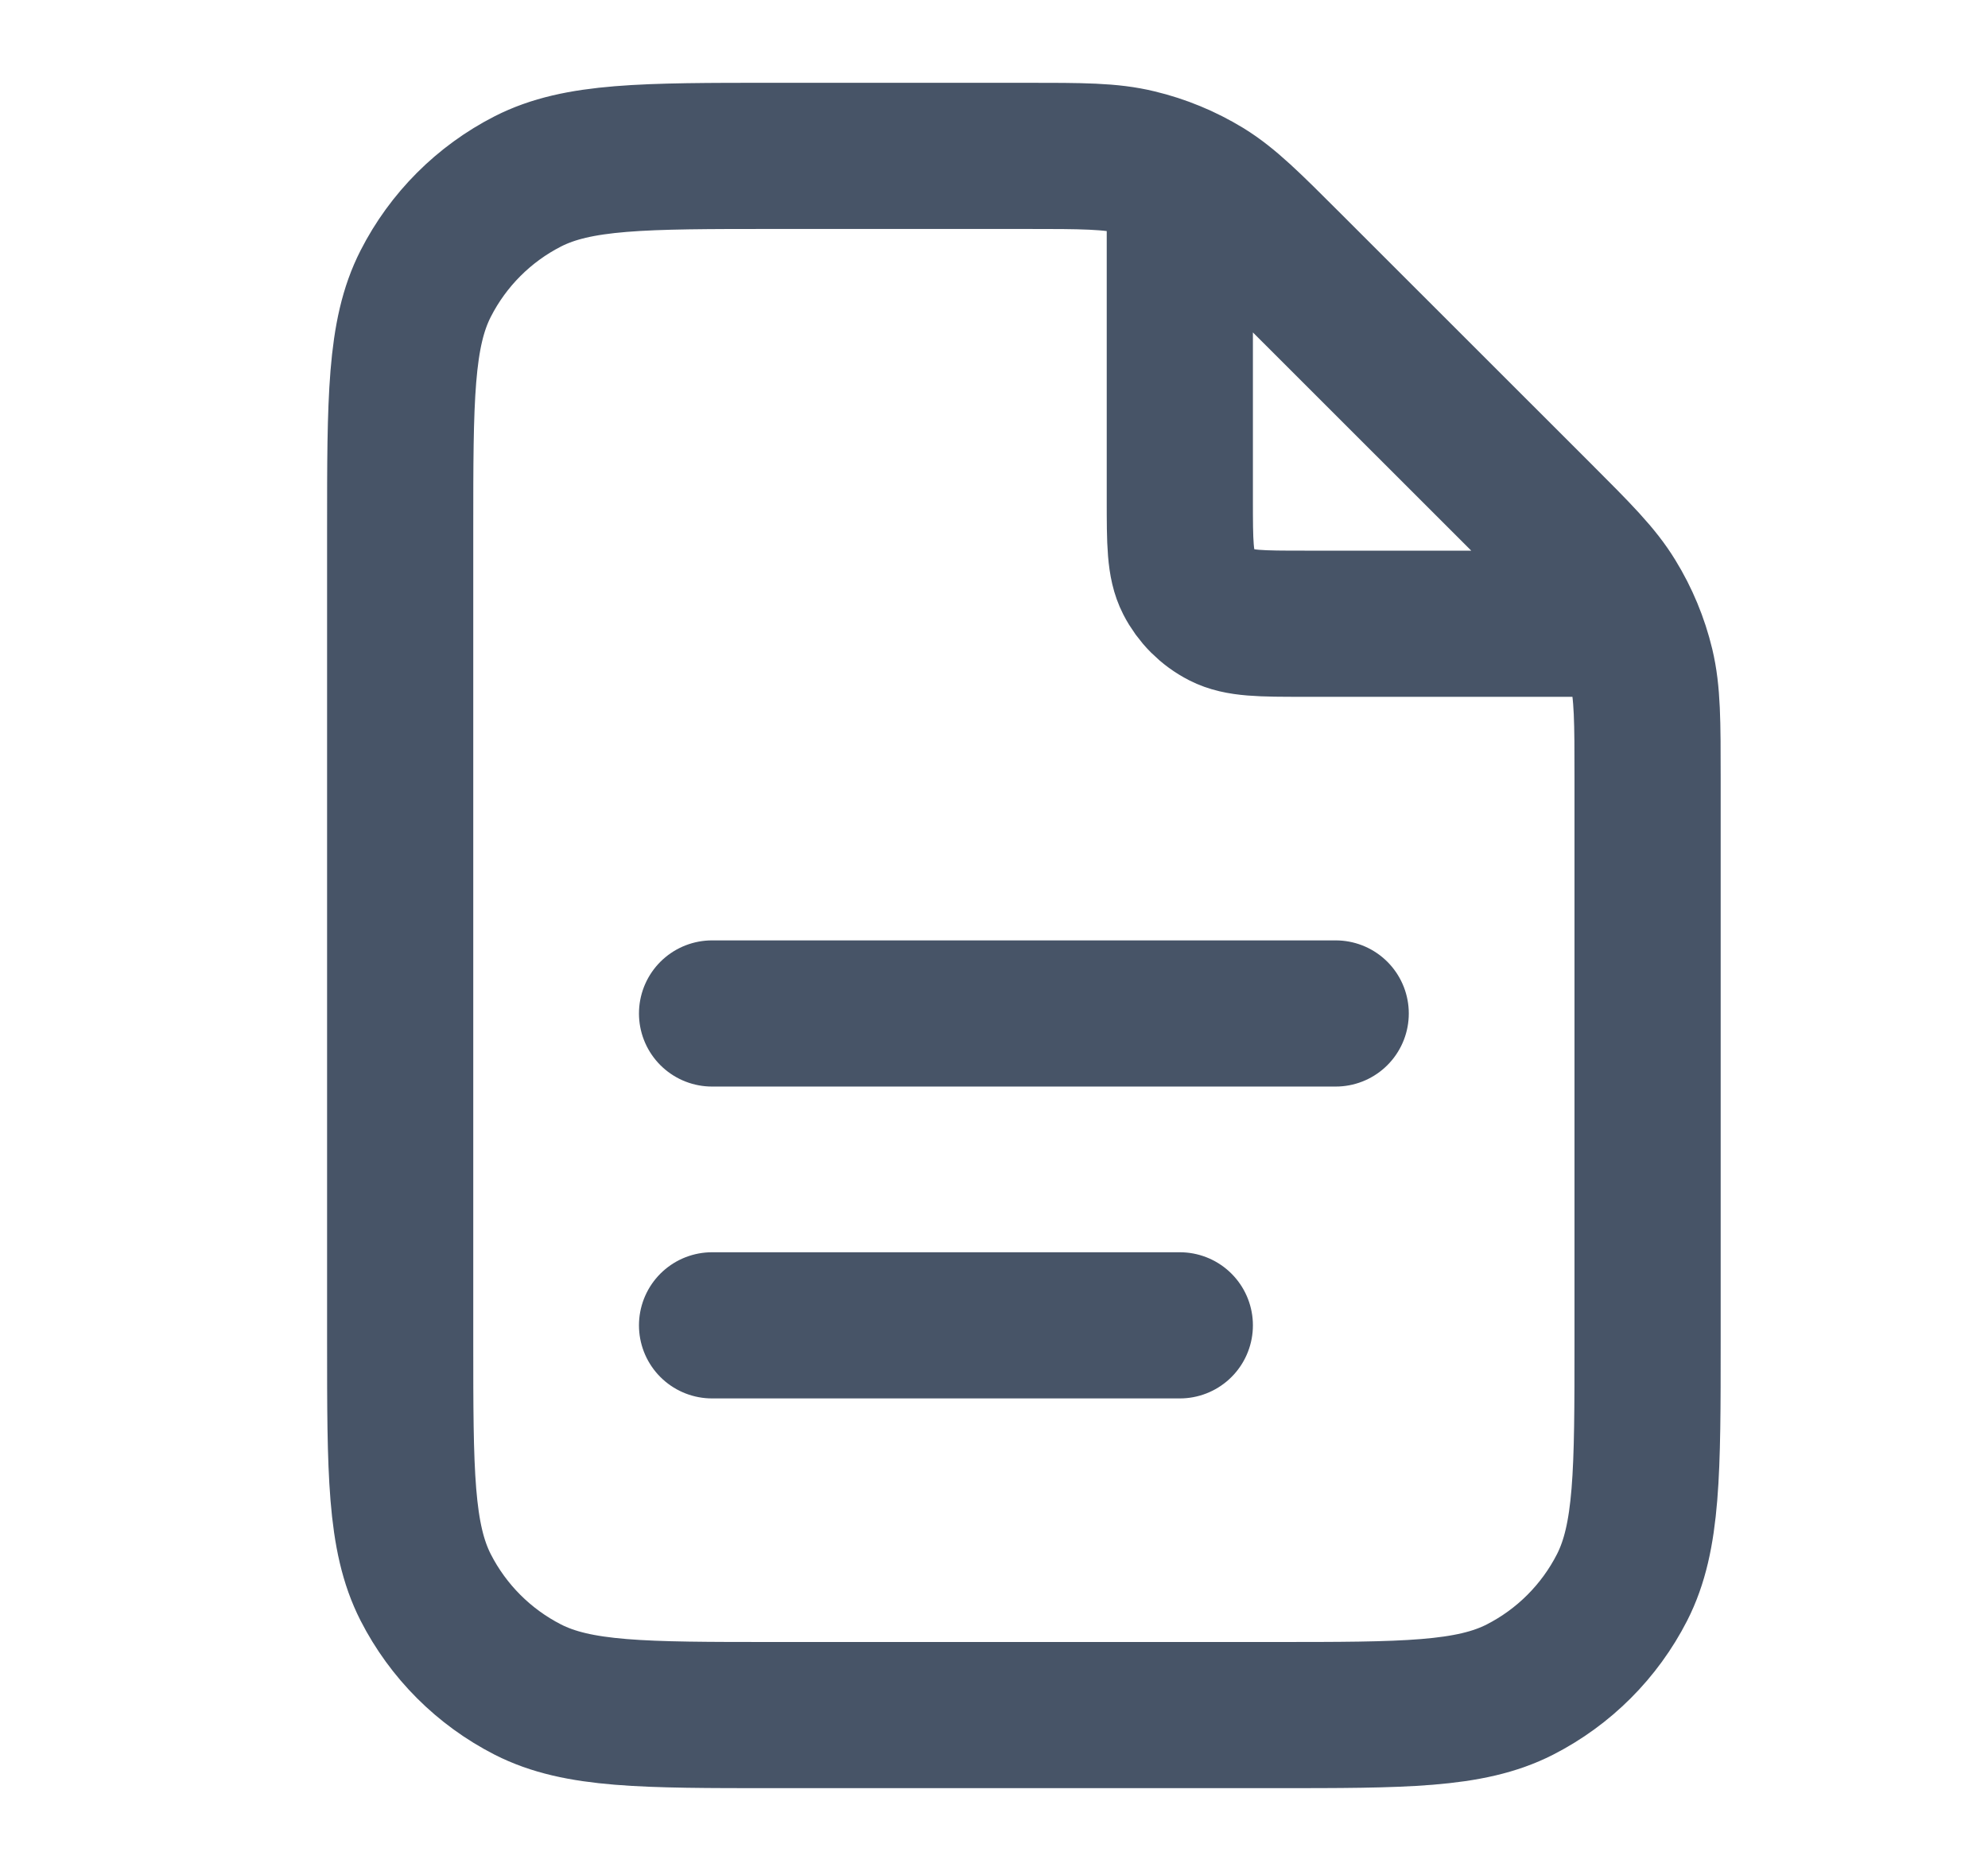 <svg width="17" height="16" viewBox="0 0 17 16" fill="none" xmlns="http://www.w3.org/2000/svg">
<path d="M10.089 1.513V4.267C10.089 4.64 10.089 4.827 10.162 4.97C10.226 5.095 10.328 5.197 10.453 5.261C10.596 5.334 10.782 5.334 11.156 5.334H13.909M10.089 11.334H6.089M11.422 8.667H6.089M14.089 6.659V11.467C14.089 12.587 14.089 13.147 13.871 13.575C13.679 13.951 13.373 14.257 12.997 14.449C12.569 14.667 12.009 14.667 10.889 14.667H6.622C5.502 14.667 4.942 14.667 4.514 14.449C4.138 14.257 3.832 13.951 3.64 13.575C3.422 13.147 3.422 12.587 3.422 11.467V4.534C3.422 3.413 3.422 2.853 3.64 2.426C3.832 2.049 4.138 1.743 4.514 1.551C4.942 1.333 5.502 1.333 6.622 1.333H8.764C9.253 1.333 9.497 1.333 9.727 1.389C9.932 1.438 10.127 1.519 10.306 1.628C10.507 1.752 10.68 1.925 11.026 2.271L13.152 4.396C13.498 4.742 13.671 4.915 13.794 5.117C13.904 5.296 13.985 5.491 14.034 5.695C14.089 5.925 14.089 6.17 14.089 6.659Z" stroke="#475467" stroke-width="1.25" stroke-linecap="round" stroke-linejoin="round"/>
</svg>

